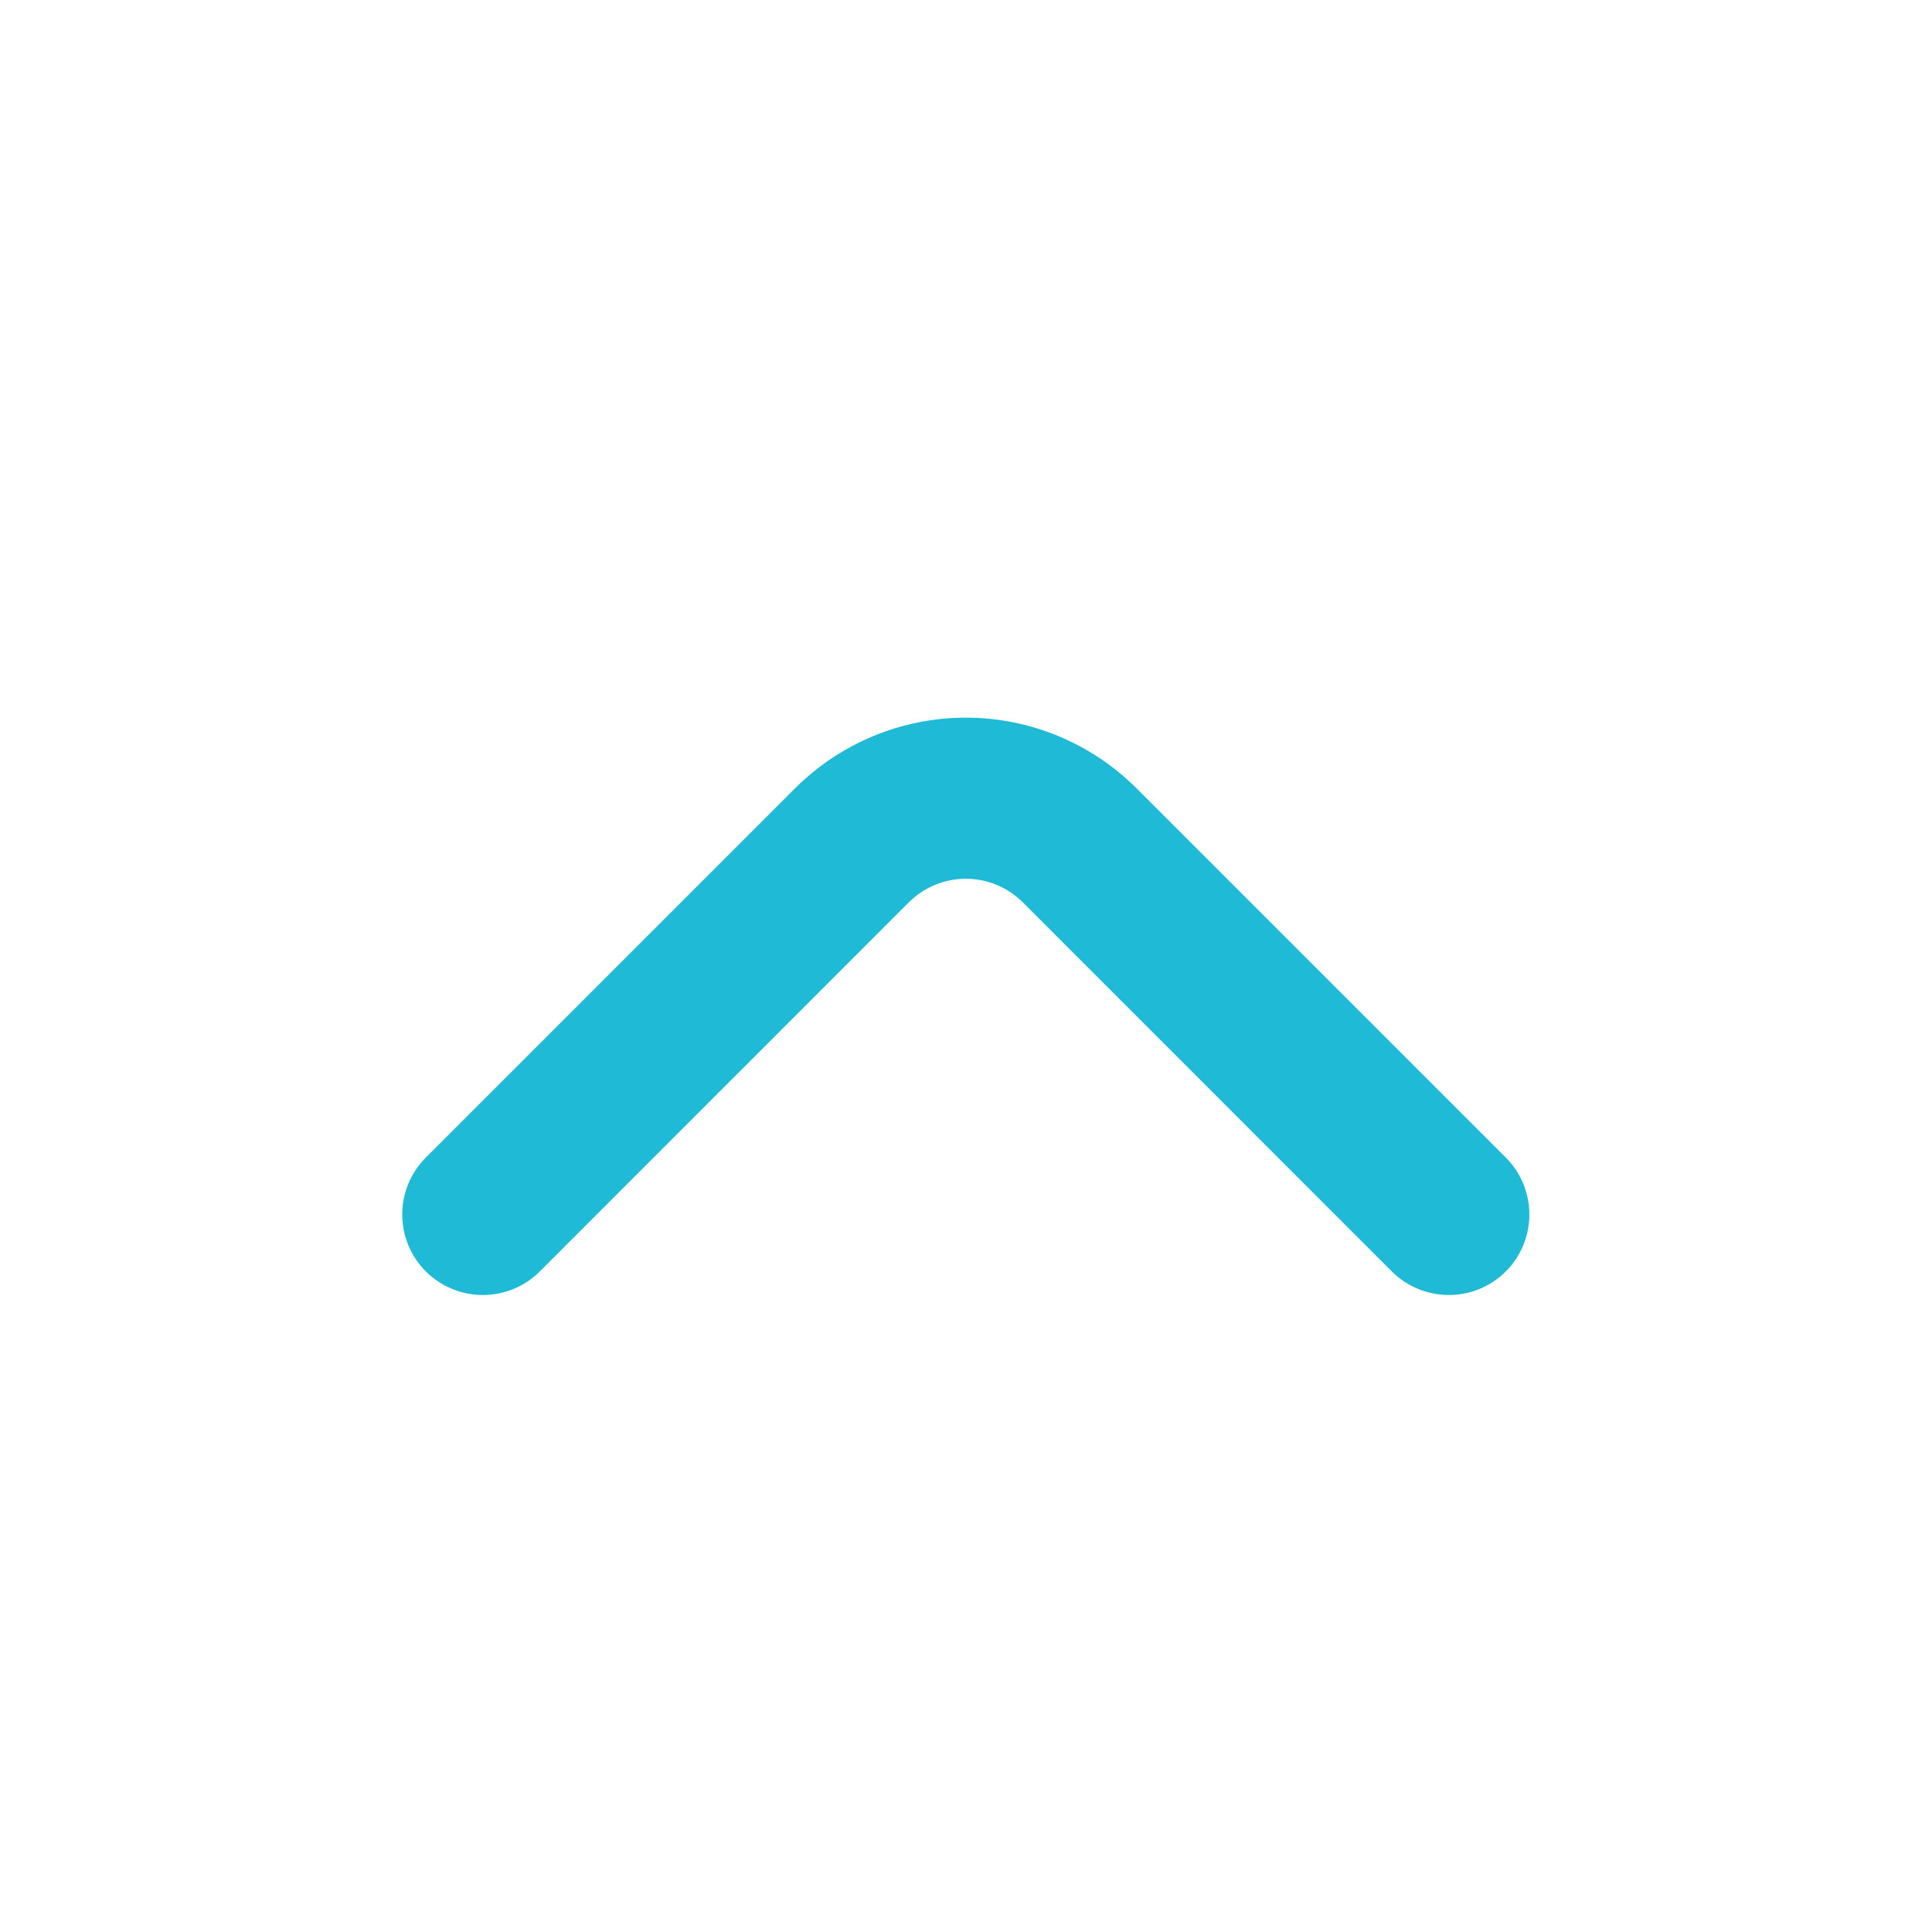 <svg width="20" height="20" viewBox="0 0 20 20" fill="none" xmlns="http://www.w3.org/2000/svg">
<g id="fi-rr-angle-small-down">
<path id="Vector" d="M15.59 13.16C15.512 13.238 15.42 13.3 15.319 13.342C15.217 13.384 15.108 13.406 14.998 13.406C14.888 13.406 14.779 13.384 14.678 13.342C14.576 13.3 14.484 13.238 14.406 13.16L10.59 9.343C10.512 9.265 10.42 9.203 10.319 9.161C10.217 9.118 10.108 9.097 9.998 9.097C9.888 9.097 9.779 9.118 9.678 9.161C9.576 9.203 9.484 9.265 9.406 9.343L5.59 13.16C5.512 13.238 5.42 13.3 5.319 13.342C5.217 13.384 5.108 13.406 4.998 13.406C4.888 13.406 4.779 13.384 4.678 13.342C4.576 13.3 4.484 13.238 4.406 13.16C4.251 13.004 4.164 12.792 4.164 12.572C4.164 12.352 4.251 12.141 4.406 11.985L8.231 8.16C8.7 7.692 9.336 7.429 9.998 7.429C10.661 7.429 11.296 7.692 11.765 8.16L15.59 11.985C15.745 12.141 15.832 12.352 15.832 12.572C15.832 12.792 15.745 13.004 15.59 13.16Z" fill="#1FBAD6"/>
</g>
</svg>
